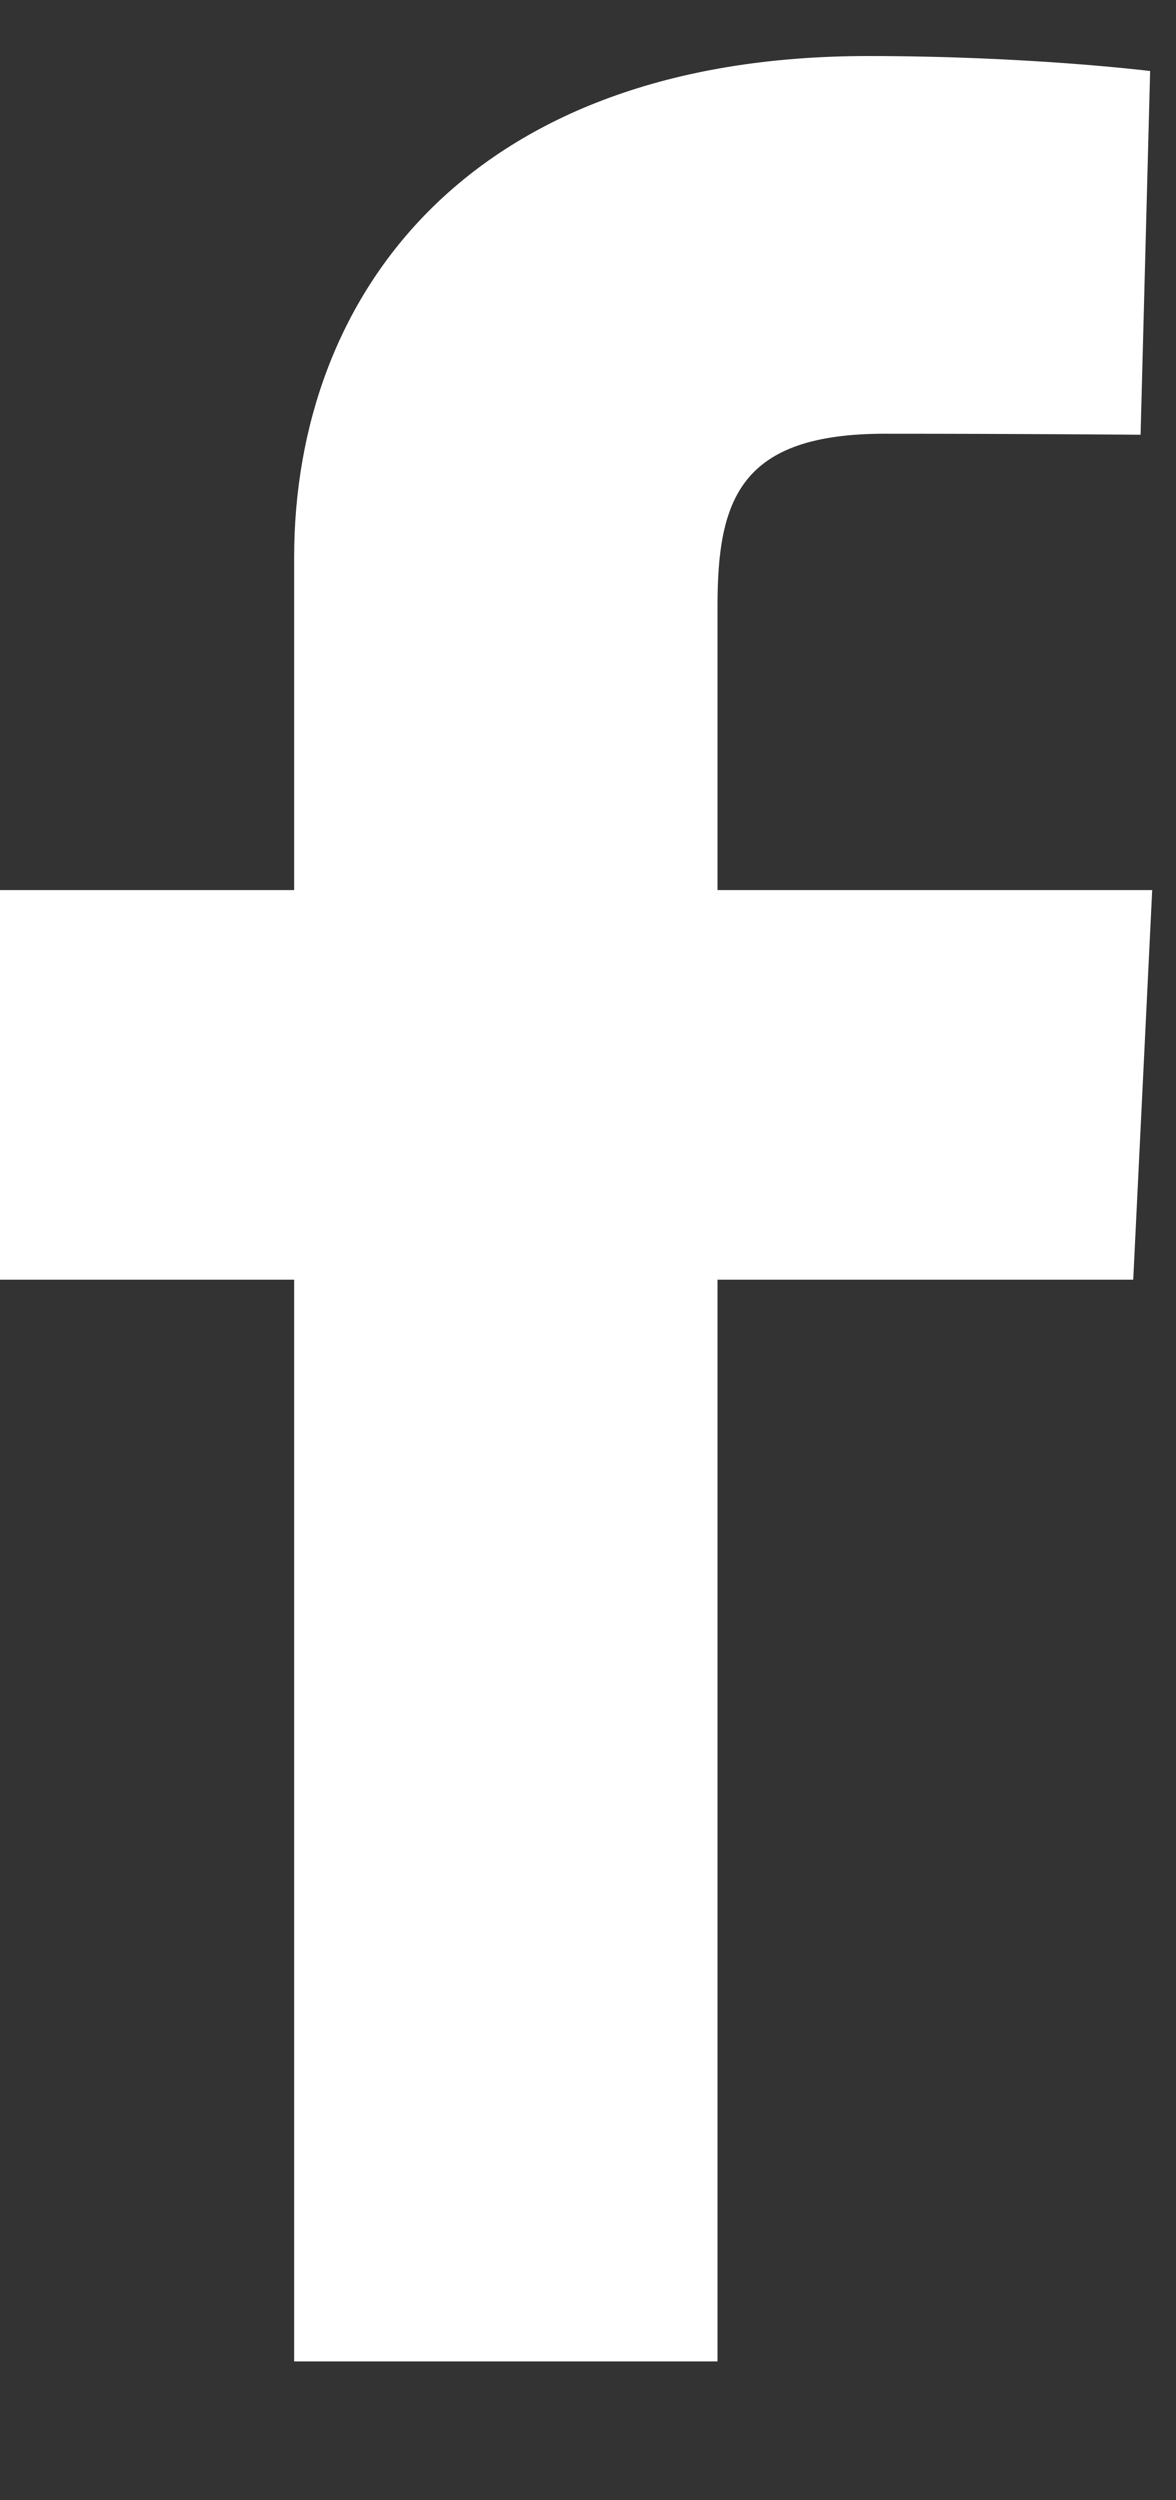 <svg width="8" height="17" viewBox="0 0 8 17" fill="none" xmlns="http://www.w3.org/2000/svg">
<rect x="0" y="0" width="8" height="17" fill="#333333" stroke="none"/>
<path d="M2.001 16.056V8.701H0V6.052H2.001V3.79C2.001 2.013 3.183 0.381 5.906 0.381C7.008 0.381 7.824 0.483 7.824 0.483L7.759 2.956C7.759 2.956 6.928 2.949 6.021 2.949C5.039 2.949 4.881 3.389 4.881 4.119V6.052H7.838L7.709 8.701H4.881V16.056H2.001Z" fill="white"/>
</svg>

